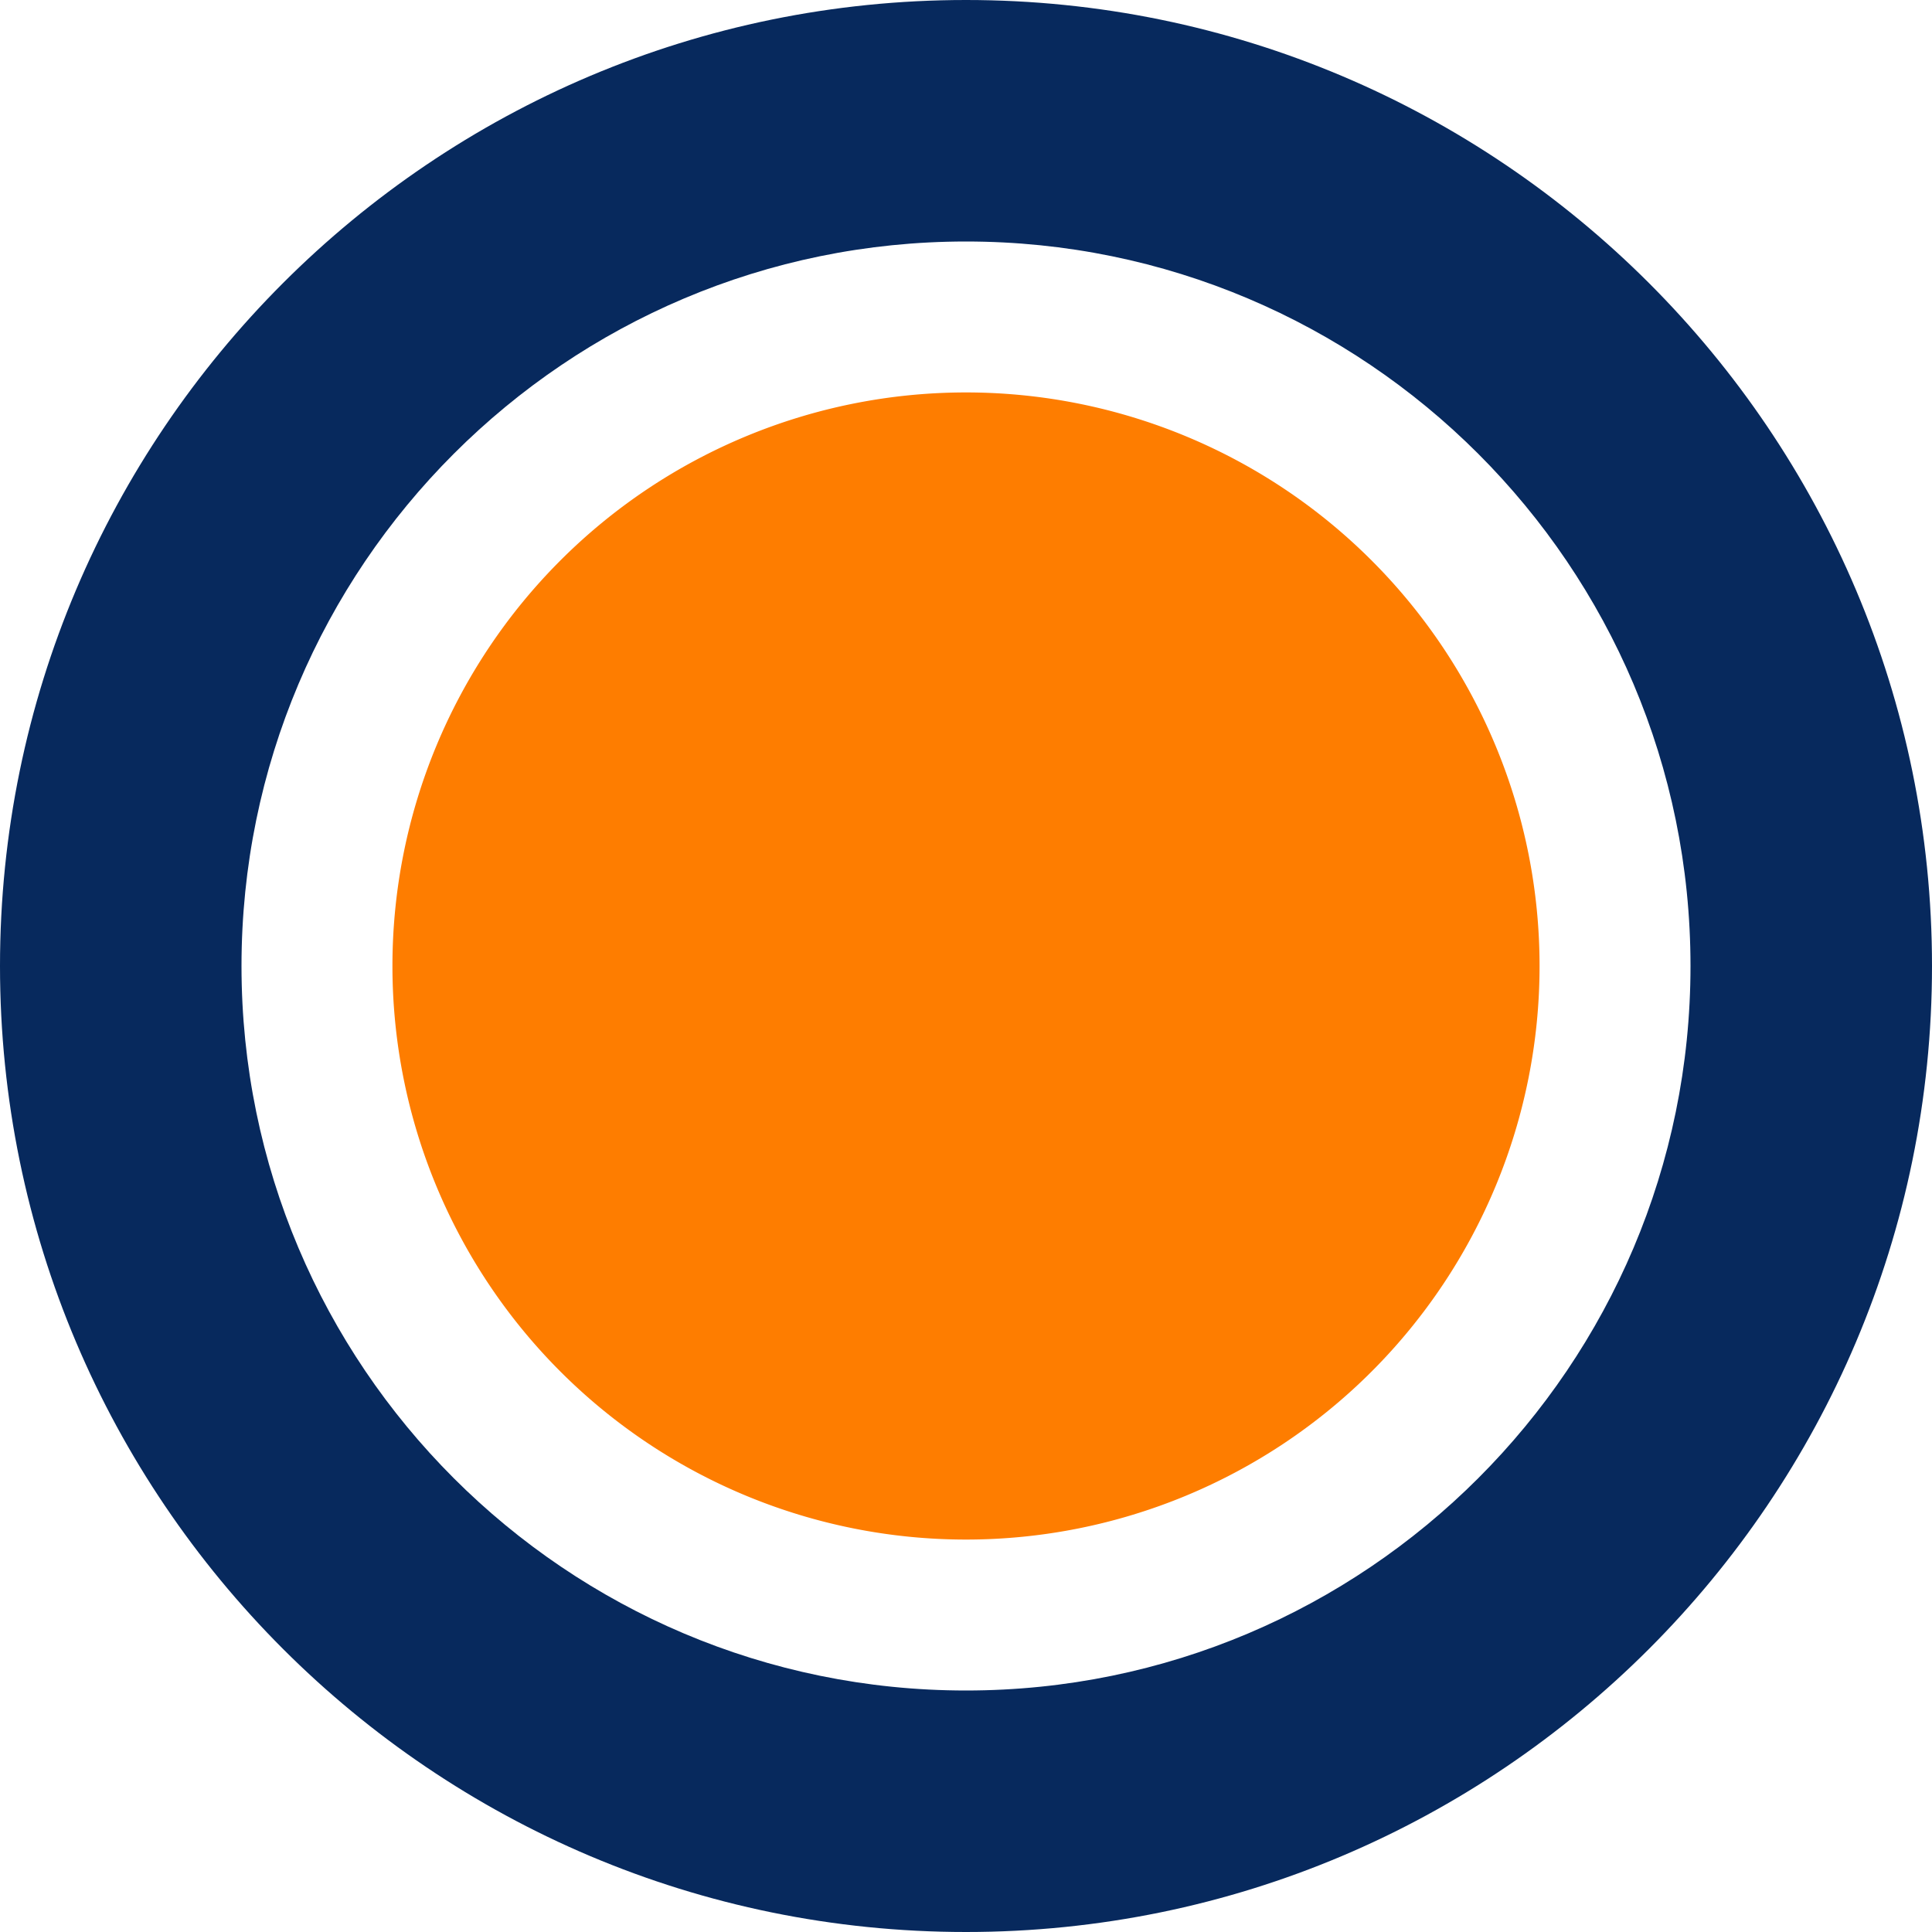 <?xml version="1.0" encoding="UTF-8"?>
<svg data-bbox="0 0 16 16" xmlns="http://www.w3.org/2000/svg" viewBox="0 0 16 16" fill-rule="evenodd" clip-rule="evenodd" stroke-linejoin="round" stroke-miterlimit="2" data-type="ugc">
    <g>
        <path fill="none" d="M16 0v16H0V0z"/>
        <path d="M8 0c4.416 0 8 3.584 8 8s-3.584 8-8 8-8-3.584-8-8 3.584-8 8-8m0 2c3.312 0 6 2.688 6 6s-2.688 6-6 6-6-2.688-6-6 2.688-6 6-6" fill="#07295d"/>
        <path fill="#fe7d00" d="M12.75 8a4.75 4.75 0 1 1-9.5 0 4.75 4.75 0 0 1 9.5 0"/>
    </g>
</svg>
